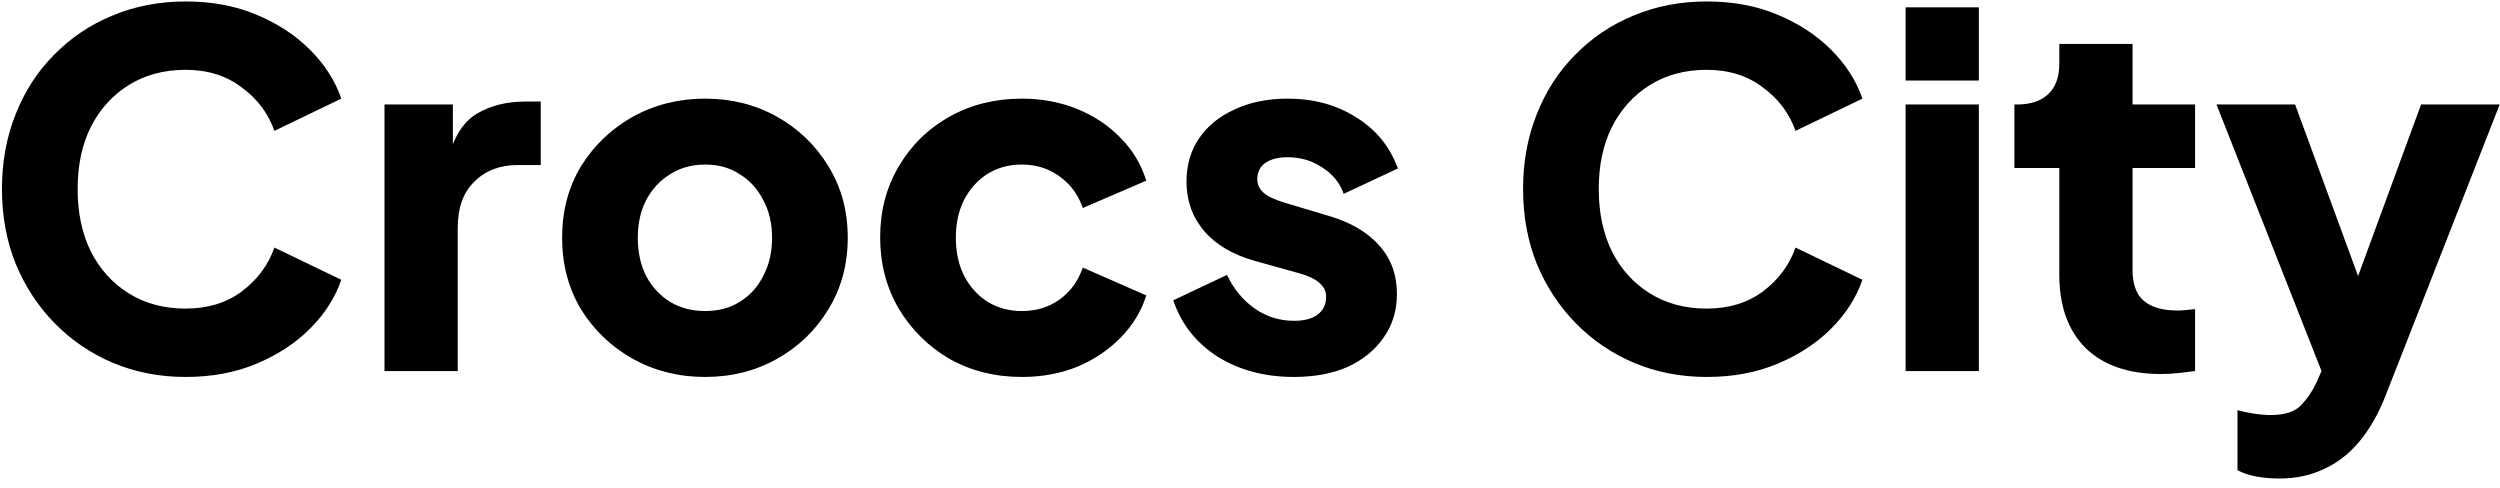 <svg width="128" height="25" viewBox="0 0 128 25" fill="none" xmlns="http://www.w3.org/2000/svg">
<path d="M9.5 19.3C8.167 19.3 6.925 19.058 5.775 18.575C4.642 18.092 3.65 17.417 2.8 16.55C1.95 15.683 1.283 14.667 0.8 13.5C0.333 12.333 0.1 11.058 0.1 9.675C0.1 8.292 0.333 7.017 0.8 5.85C1.267 4.667 1.925 3.65 2.775 2.8C3.625 1.933 4.617 1.267 5.75 0.8C6.9 0.317 8.15 0.075 9.5 0.075C10.85 0.075 12.058 0.3 13.125 0.75C14.208 1.2 15.125 1.8 15.875 2.55C16.625 3.3 17.158 4.133 17.475 5.05L14.05 6.7C13.733 5.8 13.175 5.058 12.375 4.475C11.592 3.875 10.633 3.575 9.5 3.575C8.4 3.575 7.433 3.833 6.6 4.35C5.767 4.867 5.117 5.583 4.65 6.5C4.2 7.4 3.975 8.458 3.975 9.675C3.975 10.892 4.2 11.958 4.65 12.875C5.117 13.792 5.767 14.508 6.6 15.025C7.433 15.542 8.4 15.8 9.5 15.8C10.633 15.8 11.592 15.508 12.375 14.925C13.175 14.325 13.733 13.575 14.05 12.675L17.475 14.325C17.158 15.242 16.625 16.075 15.875 16.825C15.125 17.575 14.208 18.175 13.125 18.625C12.058 19.075 10.85 19.3 9.5 19.3ZM19.686 19V5.35H23.186V8.625L22.936 8.15C23.236 7 23.728 6.225 24.412 5.825C25.111 5.408 25.936 5.2 26.887 5.2H27.686V8.45H26.512C25.595 8.45 24.853 8.733 24.287 9.3C23.72 9.85 23.436 10.633 23.436 11.65V19H19.686ZM36.105 19.3C34.755 19.3 33.522 18.992 32.405 18.375C31.305 17.758 30.422 16.917 29.755 15.85C29.105 14.767 28.78 13.542 28.78 12.175C28.78 10.792 29.105 9.567 29.755 8.5C30.422 7.433 31.305 6.592 32.405 5.975C33.522 5.358 34.755 5.05 36.105 5.05C37.455 5.05 38.68 5.358 39.78 5.975C40.88 6.592 41.755 7.433 42.405 8.5C43.072 9.567 43.405 10.792 43.405 12.175C43.405 13.542 43.072 14.767 42.405 15.85C41.755 16.917 40.88 17.758 39.78 18.375C38.68 18.992 37.455 19.3 36.105 19.3ZM36.105 15.925C36.788 15.925 37.38 15.767 37.88 15.45C38.397 15.133 38.797 14.692 39.08 14.125C39.38 13.558 39.53 12.908 39.53 12.175C39.53 11.442 39.38 10.8 39.08 10.25C38.797 9.683 38.397 9.242 37.88 8.925C37.38 8.592 36.788 8.425 36.105 8.425C35.422 8.425 34.822 8.592 34.305 8.925C33.788 9.242 33.38 9.683 33.08 10.25C32.797 10.8 32.655 11.442 32.655 12.175C32.655 12.908 32.797 13.558 33.08 14.125C33.38 14.692 33.788 15.133 34.305 15.45C34.822 15.767 35.422 15.925 36.105 15.925ZM52.314 19.3C50.948 19.3 49.714 18.992 48.614 18.375C47.531 17.742 46.664 16.883 46.014 15.8C45.381 14.717 45.064 13.5 45.064 12.15C45.064 10.8 45.381 9.592 46.014 8.525C46.648 7.442 47.514 6.592 48.614 5.975C49.714 5.358 50.948 5.05 52.314 5.05C53.331 5.05 54.273 5.225 55.139 5.575C56.006 5.925 56.748 6.417 57.364 7.05C57.981 7.667 58.423 8.4 58.689 9.25L55.439 10.65C55.206 9.967 54.806 9.425 54.239 9.025C53.689 8.625 53.048 8.425 52.314 8.425C51.664 8.425 51.081 8.583 50.564 8.9C50.064 9.217 49.664 9.658 49.364 10.225C49.081 10.792 48.939 11.442 48.939 12.175C48.939 12.908 49.081 13.558 49.364 14.125C49.664 14.692 50.064 15.133 50.564 15.45C51.081 15.767 51.664 15.925 52.314 15.925C53.064 15.925 53.714 15.725 54.264 15.325C54.814 14.925 55.206 14.383 55.439 13.7L58.689 15.125C58.439 15.925 58.006 16.642 57.389 17.275C56.773 17.908 56.031 18.408 55.164 18.775C54.298 19.125 53.348 19.3 52.314 19.3ZM66.248 19.3C64.748 19.3 63.439 18.95 62.322 18.25C61.222 17.533 60.472 16.575 60.072 15.375L62.822 14.075C63.172 14.808 63.648 15.383 64.248 15.8C64.847 16.217 65.514 16.425 66.248 16.425C66.781 16.425 67.189 16.317 67.472 16.1C67.756 15.883 67.897 15.583 67.897 15.2C67.897 15 67.847 14.833 67.748 14.7C67.647 14.55 67.498 14.417 67.297 14.3C67.097 14.183 66.847 14.083 66.547 14L64.222 13.35C63.106 13.033 62.248 12.525 61.648 11.825C61.047 11.108 60.748 10.267 60.748 9.3C60.748 8.45 60.964 7.708 61.398 7.075C61.831 6.442 62.439 5.95 63.222 5.6C64.006 5.233 64.906 5.05 65.922 5.05C67.256 5.05 68.422 5.367 69.422 6C70.439 6.617 71.156 7.492 71.573 8.625L68.797 9.925C68.597 9.358 68.231 8.908 67.698 8.575C67.181 8.225 66.589 8.05 65.922 8.05C65.439 8.05 65.056 8.15 64.772 8.35C64.506 8.55 64.373 8.825 64.373 9.175C64.373 9.358 64.422 9.525 64.522 9.675C64.623 9.825 64.781 9.958 64.998 10.075C65.231 10.192 65.514 10.3 65.847 10.4L68.022 11.05C69.156 11.383 70.022 11.892 70.623 12.575C71.222 13.242 71.522 14.067 71.522 15.05C71.522 15.9 71.297 16.642 70.847 17.275C70.414 17.908 69.806 18.408 69.022 18.775C68.239 19.125 67.314 19.3 66.248 19.3ZM87.381 19.3C86.047 19.3 84.806 19.058 83.656 18.575C82.522 18.092 81.531 17.417 80.681 16.55C79.831 15.683 79.164 14.667 78.681 13.5C78.214 12.333 77.981 11.058 77.981 9.675C77.981 8.292 78.214 7.017 78.681 5.85C79.147 4.667 79.806 3.65 80.656 2.8C81.506 1.933 82.498 1.267 83.631 0.8C84.781 0.317 86.031 0.075 87.381 0.075C88.731 0.075 89.939 0.3 91.006 0.75C92.089 1.2 93.006 1.8 93.756 2.55C94.506 3.3 95.039 4.133 95.356 5.05L91.931 6.7C91.614 5.8 91.056 5.058 90.256 4.475C89.472 3.875 88.514 3.575 87.381 3.575C86.281 3.575 85.314 3.833 84.481 4.35C83.647 4.867 82.998 5.583 82.531 6.5C82.081 7.4 81.856 8.458 81.856 9.675C81.856 10.892 82.081 11.958 82.531 12.875C82.998 13.792 83.647 14.508 84.481 15.025C85.314 15.542 86.281 15.8 87.381 15.8C88.514 15.8 89.472 15.508 90.256 14.925C91.056 14.325 91.614 13.575 91.931 12.675L95.356 14.325C95.039 15.242 94.506 16.075 93.756 16.825C93.006 17.575 92.089 18.175 91.006 18.625C89.939 19.075 88.731 19.3 87.381 19.3ZM97.567 19V5.35H101.317V19H97.567ZM97.567 4.125V0.375H101.317V4.125H97.567ZM110.637 19.15C108.987 19.15 107.703 18.708 106.787 17.825C105.887 16.925 105.437 15.675 105.437 14.075V8.6H103.137V5.35H103.262C103.962 5.35 104.495 5.175 104.862 4.825C105.245 4.475 105.437 3.95 105.437 3.25V2.25H109.187V5.35H112.387V8.6H109.187V13.825C109.187 14.292 109.27 14.683 109.437 15C109.603 15.3 109.862 15.525 110.212 15.675C110.562 15.825 110.995 15.9 111.512 15.9C111.628 15.9 111.762 15.892 111.912 15.875C112.062 15.858 112.22 15.842 112.387 15.825V19C112.137 19.033 111.853 19.067 111.537 19.1C111.22 19.133 110.92 19.15 110.637 19.15ZM116.709 24.5C116.309 24.5 115.917 24.467 115.534 24.4C115.167 24.333 114.842 24.225 114.559 24.075V21C114.792 21.067 115.067 21.125 115.384 21.175C115.701 21.225 115.992 21.25 116.259 21.25C116.992 21.25 117.517 21.075 117.834 20.725C118.151 20.392 118.409 20.008 118.609 19.575L119.534 17.45L119.484 20.575L113.484 5.35H117.509L121.484 16.175H119.984L123.959 5.35H127.984L122.134 20.275C121.767 21.208 121.317 21.992 120.784 22.625C120.251 23.258 119.642 23.725 118.959 24.025C118.292 24.342 117.542 24.5 116.709 24.5Z" fill="black"/>
</svg>
